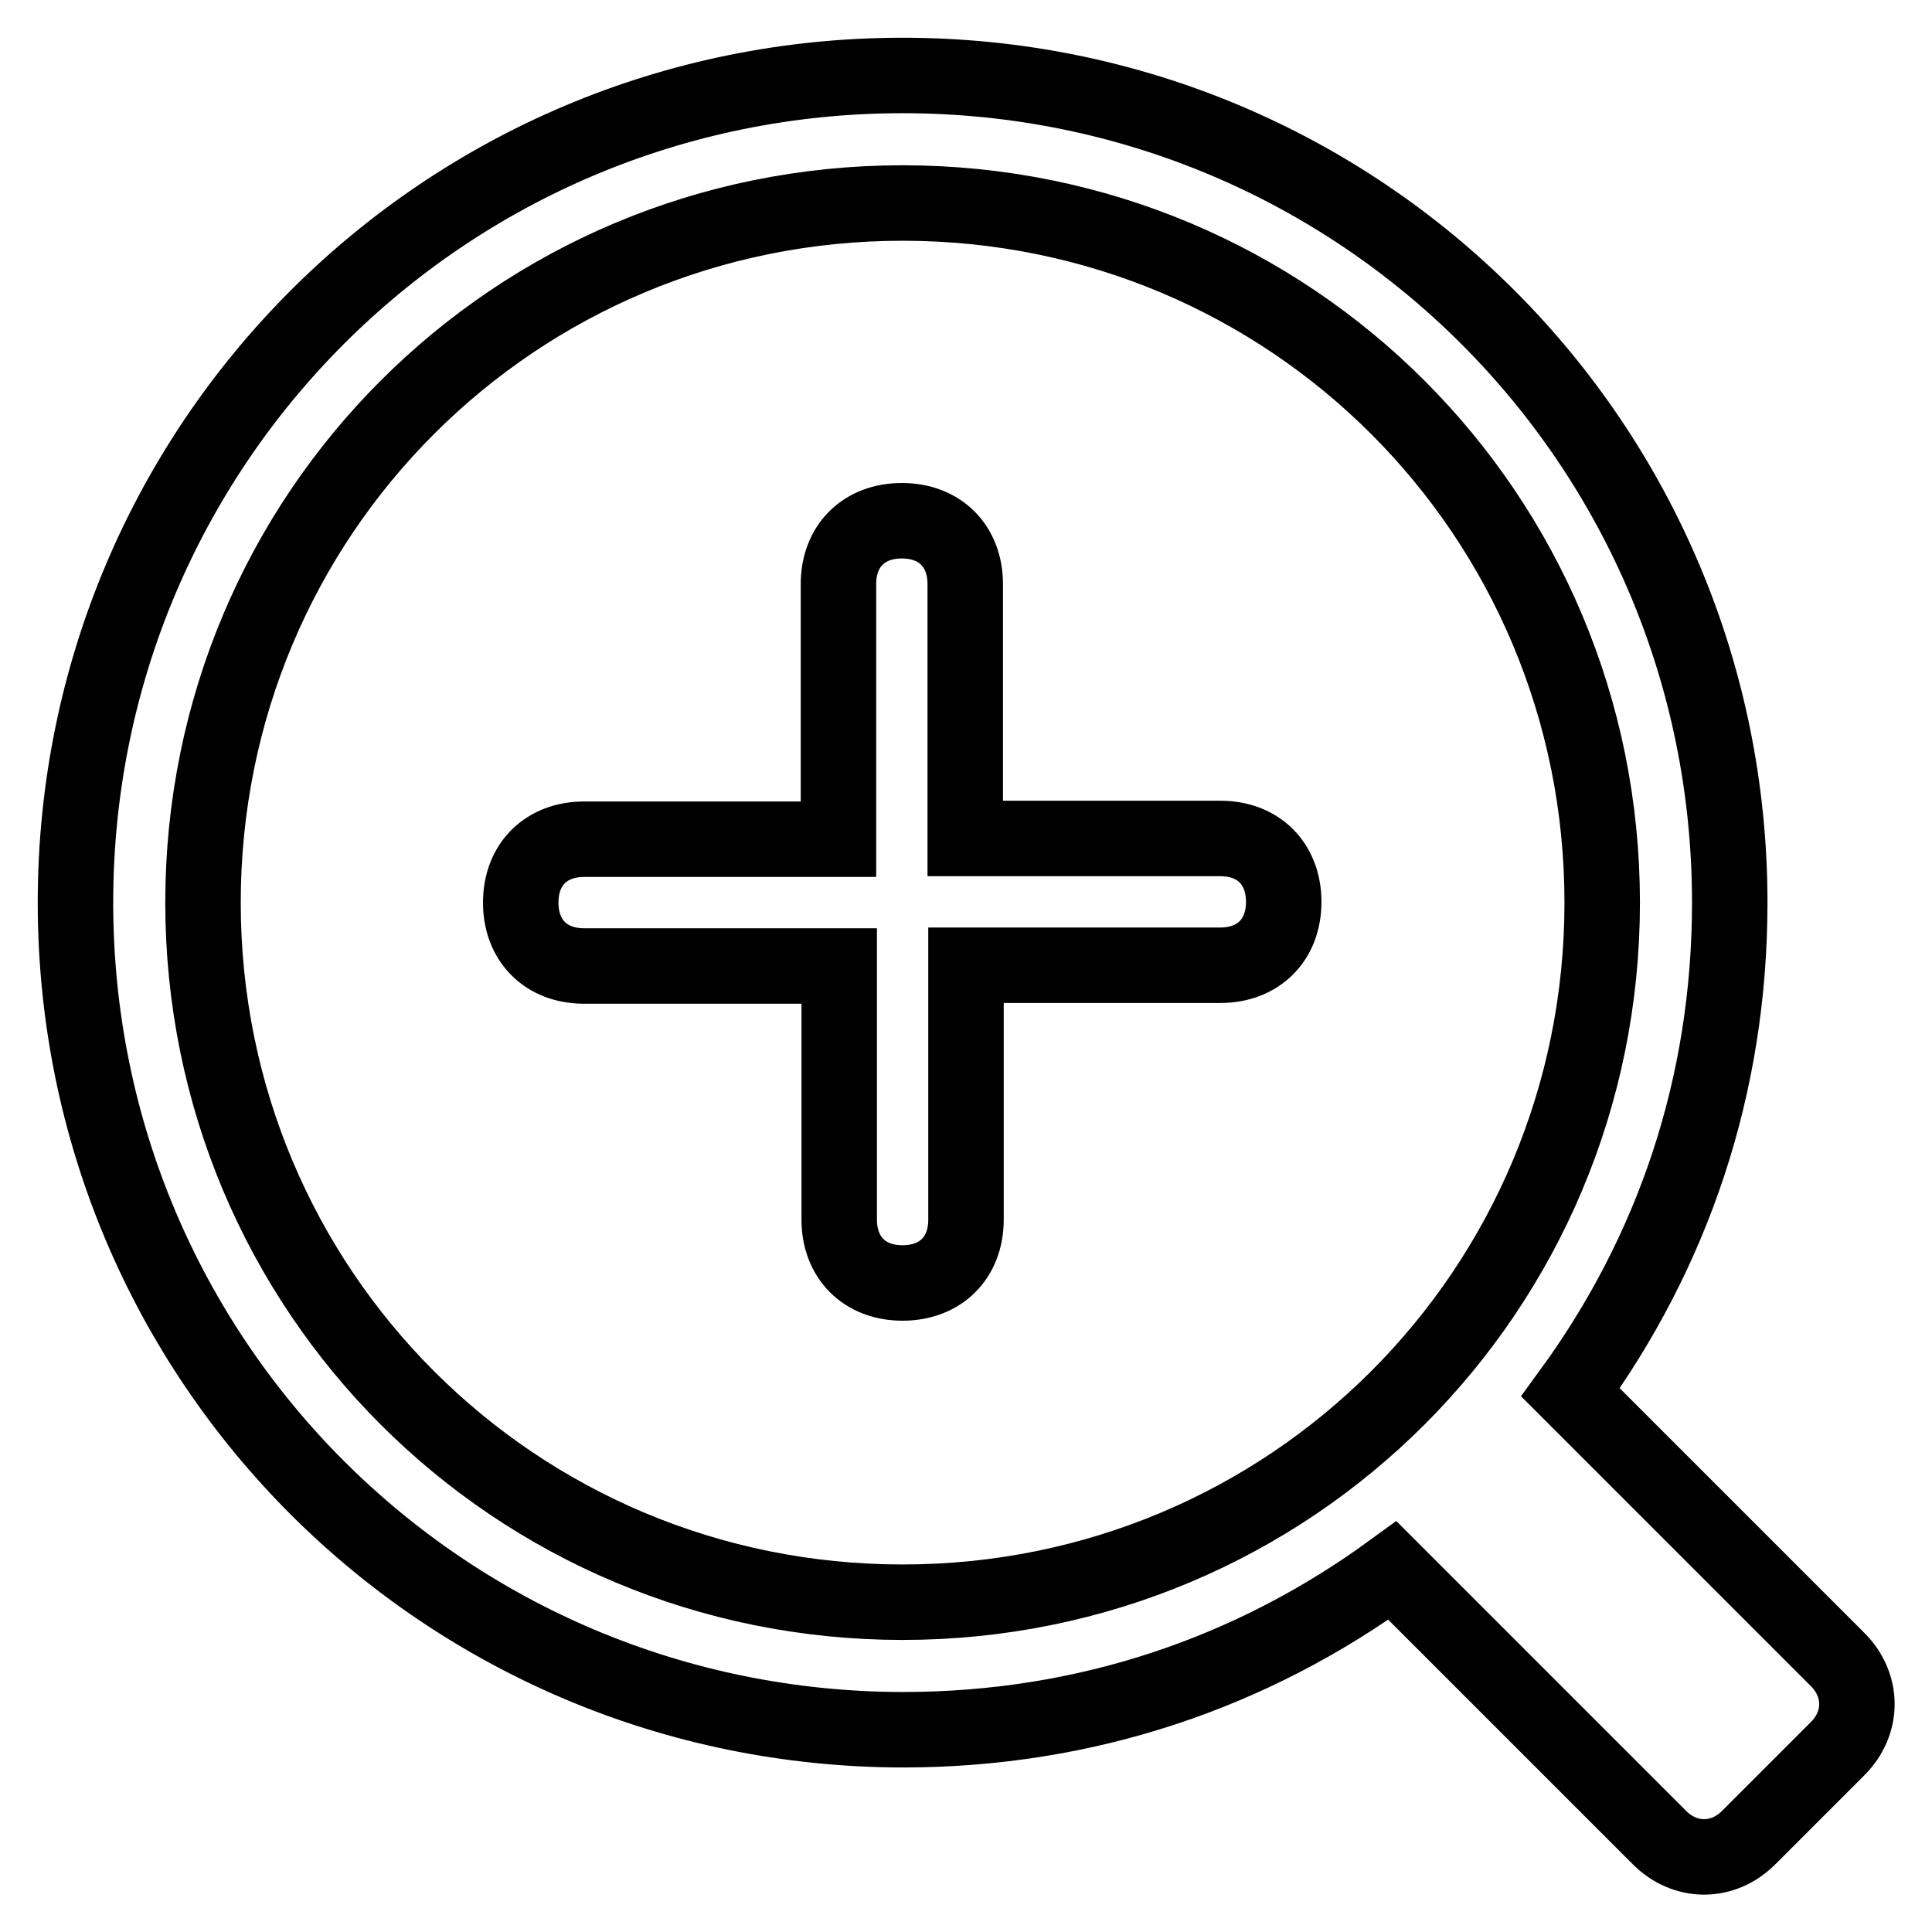 <?xml version="1.0" encoding="utf-8"?>
<!-- Svg Vector Icons : http://www.onlinewebfonts.com/icon -->
<!DOCTYPE svg PUBLIC "-//W3C//DTD SVG 1.1//EN" "http://www.w3.org/Graphics/SVG/1.1/DTD/svg11.dtd">
<svg version="1.1" xmlns="http://www.w3.org/2000/svg" xmlns:xlink="http://www.w3.org/1999/xlink" x="0px" y="0px" viewBox="0 0 256 256" enable-background="new 0 0 256 256" xml:space="preserve">
<g> <path stroke-width="10" fill-opacity="0" stroke="#000000"  d="M128,111.1h33.7c5.1,0,8.4,3.4,8.4,8.4c0,5.1-3.4,8.4-8.4,8.4H128v33.7c0,5.1-3.4,8.4-8.4,8.4 c-5.1,0-8.4-3.4-8.4-8.4V128H77.4c-5.1,0-8.4-3.4-8.4-8.4c0-5.1,3.4-8.4,8.4-8.4h33.7V77.4c0-5.1,3.4-8.4,8.4-8.4 c5.1,0,8.4,3.4,8.4,8.4V111.1z M184.5,208.1c-18.5,13.5-40.5,21.1-64.9,21.1C58.9,229.1,10,180.3,10,119.6S58.9,10,119.6,10 s109.6,48.9,109.6,109.6c0,24.4-7.6,46.4-21.1,64.9l35.4,35.4c3.4,3.4,3.4,8.4,0,11.8l-11.8,11.8c-3.4,3.4-8.4,3.4-11.8,0 L184.5,208.1z M119.6,212.3c51.4,0,92.7-41.3,92.7-92.7S171,26.9,119.6,26.9s-92.7,41.3-92.7,92.7S68.2,212.3,119.6,212.3z"/></g>
</svg>